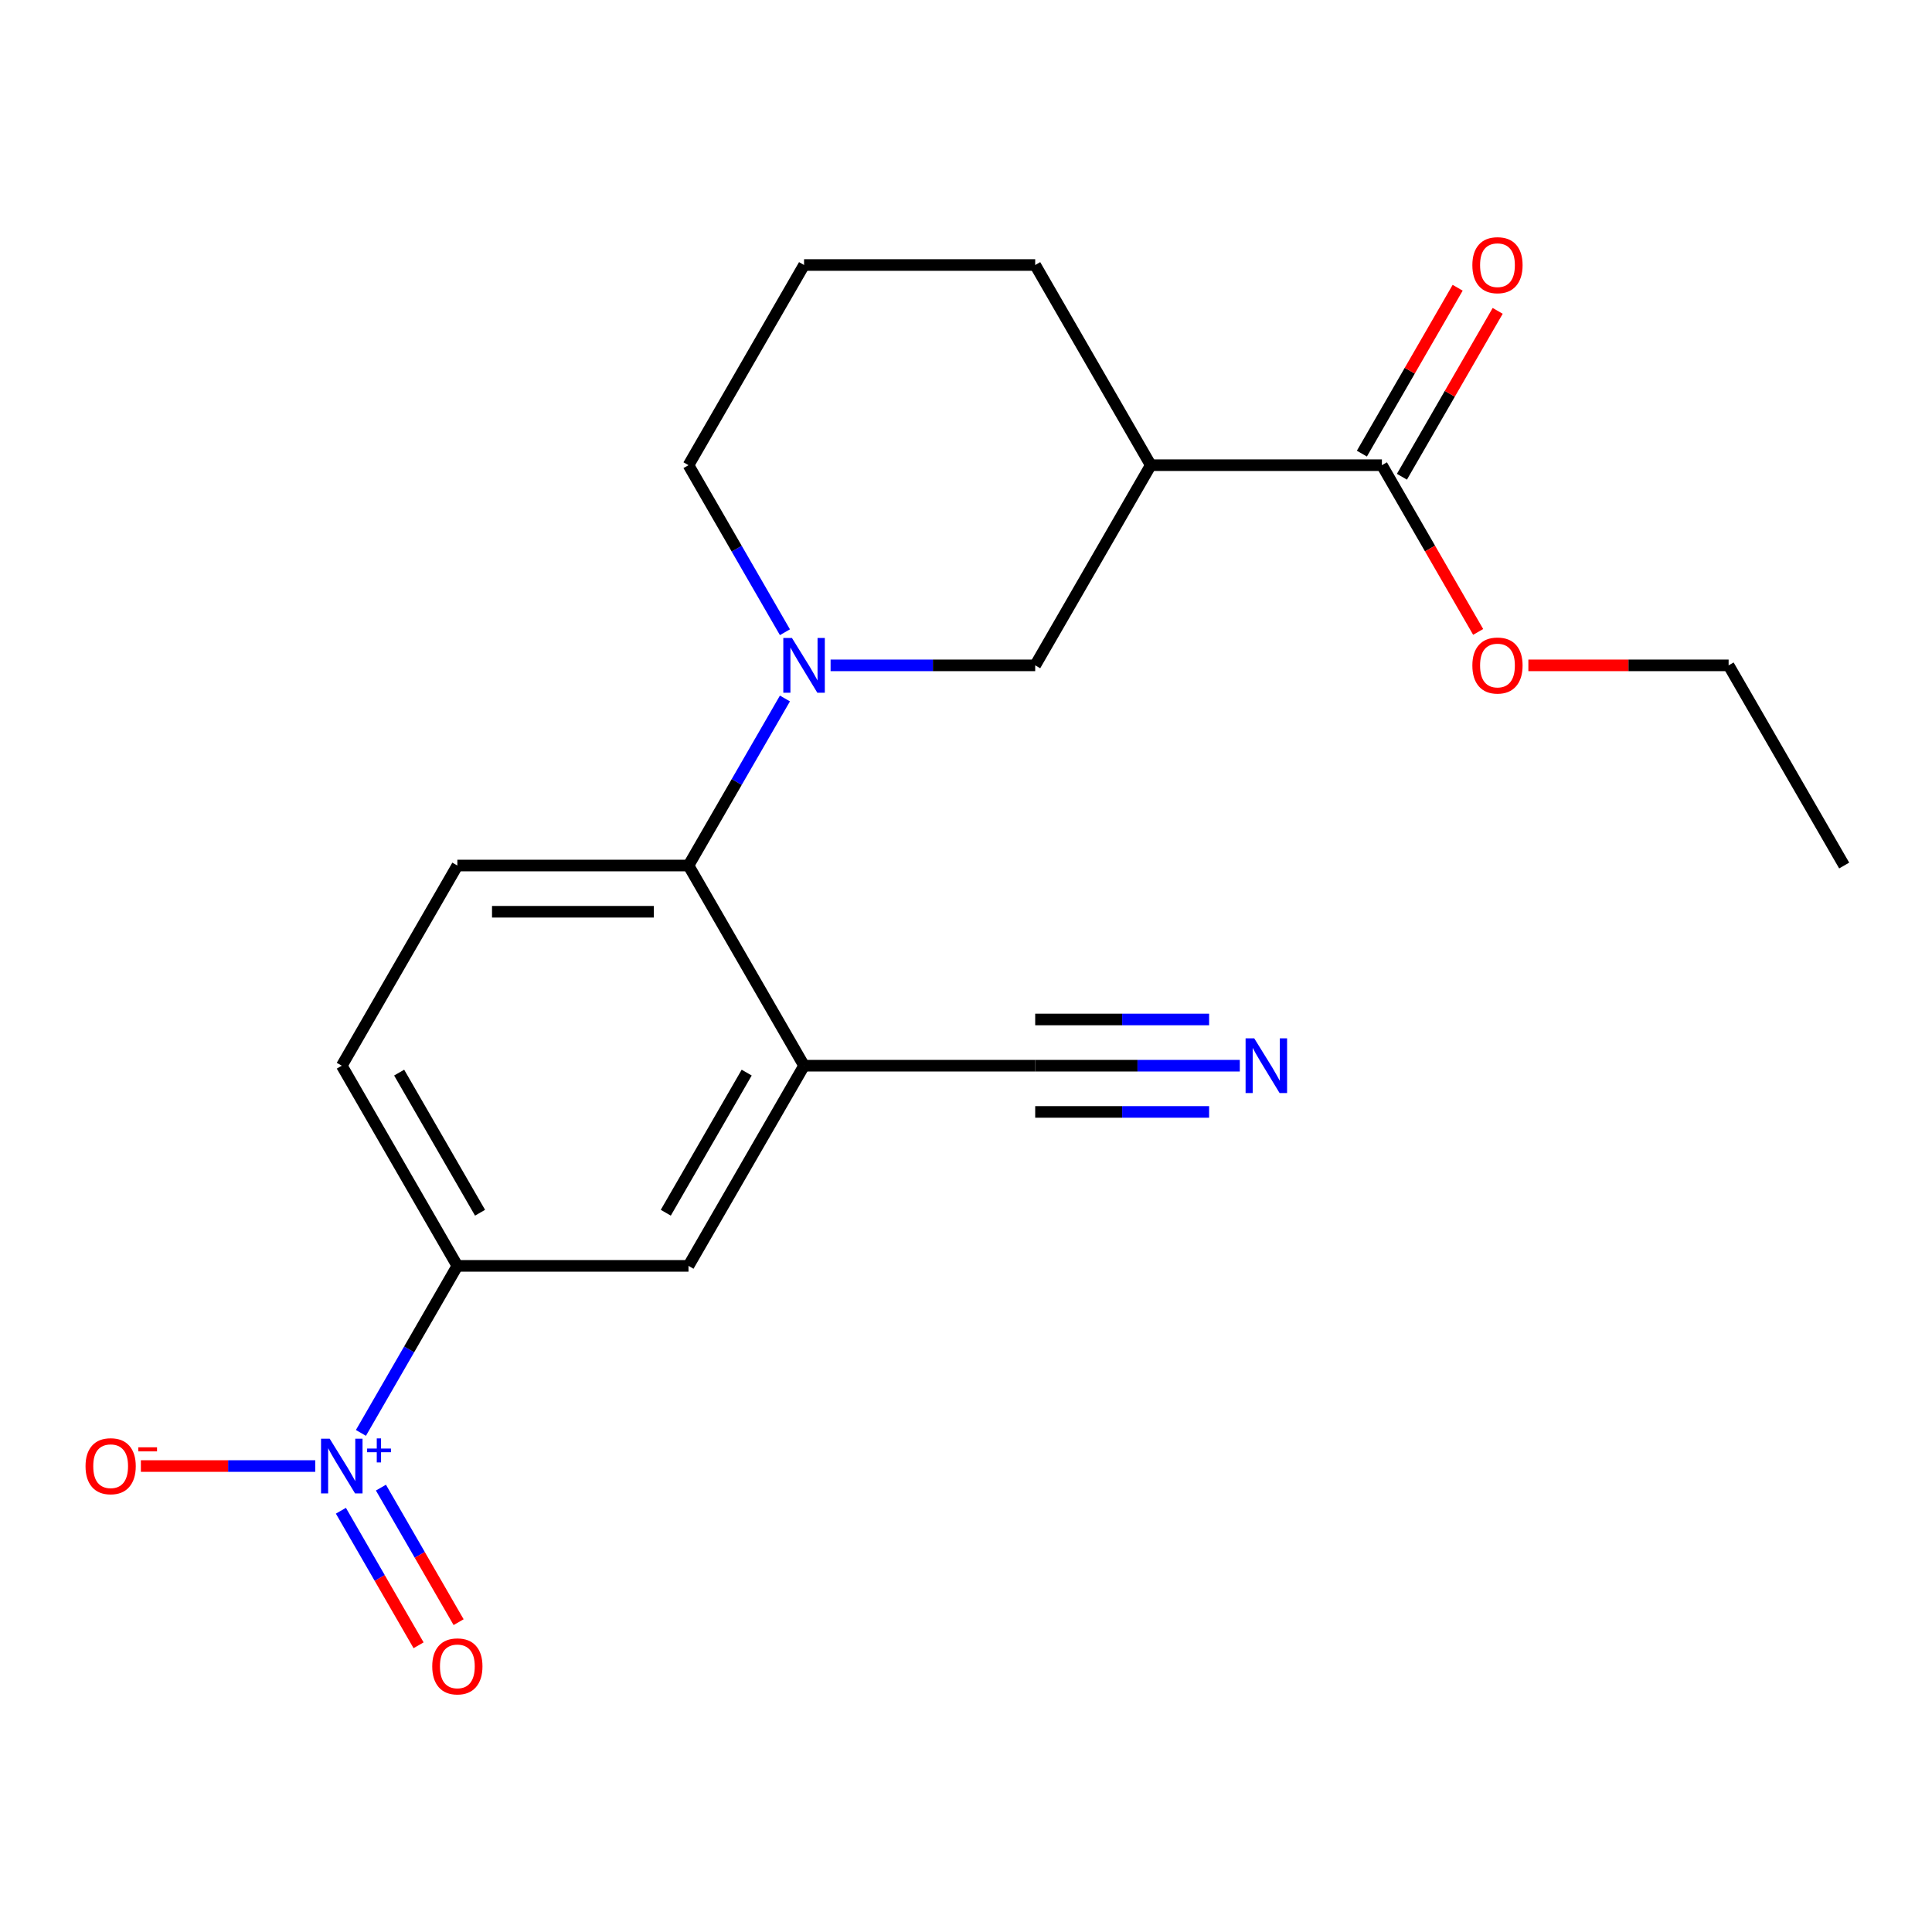 <?xml version='1.0' encoding='iso-8859-1'?>
<svg version='1.1' baseProfile='full'
              xmlns='http://www.w3.org/2000/svg'
                      xmlns:rdkit='http://www.rdkit.org/xml'
                      xmlns:xlink='http://www.w3.org/1999/xlink'
                  xml:space='preserve'
width='1000px' height='1000px' viewBox='0 0 1000 1000'>
<!-- END OF HEADER -->
<rect style='opacity:1.0;fill:#FFFFFF;stroke:none' width='1000' height='1000' x='0' y='0'> </rect>
<path class='bond-4' d='M 186.809,741.67 L 211.768,698.441' style='fill:none;fill-rule:evenodd;stroke:#0000FF;stroke-width:6px;stroke-linecap:butt;stroke-linejoin:miter;stroke-opacity:1' />
<path class='bond-4' d='M 211.768,698.441 L 236.726,655.213' style='fill:none;fill-rule:evenodd;stroke:#000000;stroke-width:6px;stroke-linecap:butt;stroke-linejoin:miter;stroke-opacity:1' />
<path class='bond-11' d='M 163.176,758.821 L 118.047,758.821' style='fill:none;fill-rule:evenodd;stroke:#0000FF;stroke-width:6px;stroke-linecap:butt;stroke-linejoin:miter;stroke-opacity:1' />
<path class='bond-11' d='M 118.047,758.821 L 72.918,758.821' style='fill:none;fill-rule:evenodd;stroke:#FF0000;stroke-width:6px;stroke-linecap:butt;stroke-linejoin:miter;stroke-opacity:1' />
<path class='bond-12' d='M 176.449,781.954 L 196.552,816.774' style='fill:none;fill-rule:evenodd;stroke:#0000FF;stroke-width:6px;stroke-linecap:butt;stroke-linejoin:miter;stroke-opacity:1' />
<path class='bond-12' d='M 196.552,816.774 L 216.656,851.595' style='fill:none;fill-rule:evenodd;stroke:#FF0000;stroke-width:6px;stroke-linecap:butt;stroke-linejoin:miter;stroke-opacity:1' />
<path class='bond-12' d='M 197.17,769.99 L 217.274,804.811' style='fill:none;fill-rule:evenodd;stroke:#0000FF;stroke-width:6px;stroke-linecap:butt;stroke-linejoin:miter;stroke-opacity:1' />
<path class='bond-12' d='M 217.274,804.811 L 237.378,839.632' style='fill:none;fill-rule:evenodd;stroke:#FF0000;stroke-width:6px;stroke-linecap:butt;stroke-linejoin:miter;stroke-opacity:1' />
<path class='bond-0' d='M 406.279,361.538 L 381.32,404.767' style='fill:none;fill-rule:evenodd;stroke:#0000FF;stroke-width:6px;stroke-linecap:butt;stroke-linejoin:miter;stroke-opacity:1' />
<path class='bond-0' d='M 381.32,404.767 L 356.362,447.996' style='fill:none;fill-rule:evenodd;stroke:#000000;stroke-width:6px;stroke-linecap:butt;stroke-linejoin:miter;stroke-opacity:1' />
<path class='bond-5' d='M 429.912,344.387 L 482.864,344.387' style='fill:none;fill-rule:evenodd;stroke:#0000FF;stroke-width:6px;stroke-linecap:butt;stroke-linejoin:miter;stroke-opacity:1' />
<path class='bond-5' d='M 482.864,344.387 L 535.817,344.387' style='fill:none;fill-rule:evenodd;stroke:#000000;stroke-width:6px;stroke-linecap:butt;stroke-linejoin:miter;stroke-opacity:1' />
<path class='bond-15' d='M 406.279,327.237 L 381.32,284.008' style='fill:none;fill-rule:evenodd;stroke:#0000FF;stroke-width:6px;stroke-linecap:butt;stroke-linejoin:miter;stroke-opacity:1' />
<path class='bond-15' d='M 381.32,284.008 L 356.362,240.779' style='fill:none;fill-rule:evenodd;stroke:#000000;stroke-width:6px;stroke-linecap:butt;stroke-linejoin:miter;stroke-opacity:1' />
<path class='bond-1' d='M 416.181,551.604 L 356.362,655.213' style='fill:none;fill-rule:evenodd;stroke:#000000;stroke-width:6px;stroke-linecap:butt;stroke-linejoin:miter;stroke-opacity:1' />
<path class='bond-1' d='M 386.486,555.182 L 344.613,627.708' style='fill:none;fill-rule:evenodd;stroke:#000000;stroke-width:6px;stroke-linecap:butt;stroke-linejoin:miter;stroke-opacity:1' />
<path class='bond-7' d='M 416.181,551.604 L 535.817,551.604' style='fill:none;fill-rule:evenodd;stroke:#000000;stroke-width:6px;stroke-linecap:butt;stroke-linejoin:miter;stroke-opacity:1' />
<path class='bond-21' d='M 416.181,551.604 L 356.362,447.996' style='fill:none;fill-rule:evenodd;stroke:#000000;stroke-width:6px;stroke-linecap:butt;stroke-linejoin:miter;stroke-opacity:1' />
<path class='bond-2' d='M 356.362,447.996 L 236.726,447.996' style='fill:none;fill-rule:evenodd;stroke:#000000;stroke-width:6px;stroke-linecap:butt;stroke-linejoin:miter;stroke-opacity:1' />
<path class='bond-2' d='M 338.417,471.923 L 254.671,471.923' style='fill:none;fill-rule:evenodd;stroke:#000000;stroke-width:6px;stroke-linecap:butt;stroke-linejoin:miter;stroke-opacity:1' />
<path class='bond-3' d='M 595.636,240.779 L 535.817,344.387' style='fill:none;fill-rule:evenodd;stroke:#000000;stroke-width:6px;stroke-linecap:butt;stroke-linejoin:miter;stroke-opacity:1' />
<path class='bond-6' d='M 595.636,240.779 L 715.272,240.779' style='fill:none;fill-rule:evenodd;stroke:#000000;stroke-width:6px;stroke-linecap:butt;stroke-linejoin:miter;stroke-opacity:1' />
<path class='bond-22' d='M 595.636,240.779 L 535.817,137.171' style='fill:none;fill-rule:evenodd;stroke:#000000;stroke-width:6px;stroke-linecap:butt;stroke-linejoin:miter;stroke-opacity:1' />
<path class='bond-9' d='M 236.726,655.213 L 356.362,655.213' style='fill:none;fill-rule:evenodd;stroke:#000000;stroke-width:6px;stroke-linecap:butt;stroke-linejoin:miter;stroke-opacity:1' />
<path class='bond-13' d='M 236.726,655.213 L 176.907,551.604' style='fill:none;fill-rule:evenodd;stroke:#000000;stroke-width:6px;stroke-linecap:butt;stroke-linejoin:miter;stroke-opacity:1' />
<path class='bond-13' d='M 248.475,627.708 L 206.602,555.182' style='fill:none;fill-rule:evenodd;stroke:#000000;stroke-width:6px;stroke-linecap:butt;stroke-linejoin:miter;stroke-opacity:1' />
<path class='bond-14' d='M 725.633,246.761 L 750.418,203.832' style='fill:none;fill-rule:evenodd;stroke:#000000;stroke-width:6px;stroke-linecap:butt;stroke-linejoin:miter;stroke-opacity:1' />
<path class='bond-14' d='M 750.418,203.832 L 775.203,160.904' style='fill:none;fill-rule:evenodd;stroke:#FF0000;stroke-width:6px;stroke-linecap:butt;stroke-linejoin:miter;stroke-opacity:1' />
<path class='bond-14' d='M 704.911,234.797 L 729.696,191.869' style='fill:none;fill-rule:evenodd;stroke:#000000;stroke-width:6px;stroke-linecap:butt;stroke-linejoin:miter;stroke-opacity:1' />
<path class='bond-14' d='M 729.696,191.869 L 754.481,148.94' style='fill:none;fill-rule:evenodd;stroke:#FF0000;stroke-width:6px;stroke-linecap:butt;stroke-linejoin:miter;stroke-opacity:1' />
<path class='bond-16' d='M 715.272,240.779 L 740.184,283.928' style='fill:none;fill-rule:evenodd;stroke:#000000;stroke-width:6px;stroke-linecap:butt;stroke-linejoin:miter;stroke-opacity:1' />
<path class='bond-16' d='M 740.184,283.928 L 765.096,327.077' style='fill:none;fill-rule:evenodd;stroke:#FF0000;stroke-width:6px;stroke-linecap:butt;stroke-linejoin:miter;stroke-opacity:1' />
<path class='bond-8' d='M 535.817,551.604 L 588.77,551.604' style='fill:none;fill-rule:evenodd;stroke:#000000;stroke-width:6px;stroke-linecap:butt;stroke-linejoin:miter;stroke-opacity:1' />
<path class='bond-8' d='M 588.77,551.604 L 641.723,551.604' style='fill:none;fill-rule:evenodd;stroke:#0000FF;stroke-width:6px;stroke-linecap:butt;stroke-linejoin:miter;stroke-opacity:1' />
<path class='bond-8' d='M 535.817,575.532 L 580.827,575.532' style='fill:none;fill-rule:evenodd;stroke:#000000;stroke-width:6px;stroke-linecap:butt;stroke-linejoin:miter;stroke-opacity:1' />
<path class='bond-8' d='M 580.827,575.532 L 625.837,575.532' style='fill:none;fill-rule:evenodd;stroke:#0000FF;stroke-width:6px;stroke-linecap:butt;stroke-linejoin:miter;stroke-opacity:1' />
<path class='bond-8' d='M 535.817,527.677 L 580.827,527.677' style='fill:none;fill-rule:evenodd;stroke:#000000;stroke-width:6px;stroke-linecap:butt;stroke-linejoin:miter;stroke-opacity:1' />
<path class='bond-8' d='M 580.827,527.677 L 625.837,527.677' style='fill:none;fill-rule:evenodd;stroke:#0000FF;stroke-width:6px;stroke-linecap:butt;stroke-linejoin:miter;stroke-opacity:1' />
<path class='bond-10' d='M 236.726,447.996 L 176.907,551.604' style='fill:none;fill-rule:evenodd;stroke:#000000;stroke-width:6px;stroke-linecap:butt;stroke-linejoin:miter;stroke-opacity:1' />
<path class='bond-18' d='M 356.362,240.779 L 416.181,137.171' style='fill:none;fill-rule:evenodd;stroke:#000000;stroke-width:6px;stroke-linecap:butt;stroke-linejoin:miter;stroke-opacity:1' />
<path class='bond-19' d='M 791.081,344.387 L 842.904,344.387' style='fill:none;fill-rule:evenodd;stroke:#FF0000;stroke-width:6px;stroke-linecap:butt;stroke-linejoin:miter;stroke-opacity:1' />
<path class='bond-19' d='M 842.904,344.387 L 894.727,344.387' style='fill:none;fill-rule:evenodd;stroke:#000000;stroke-width:6px;stroke-linecap:butt;stroke-linejoin:miter;stroke-opacity:1' />
<path class='bond-17' d='M 535.817,137.171 L 416.181,137.171' style='fill:none;fill-rule:evenodd;stroke:#000000;stroke-width:6px;stroke-linecap:butt;stroke-linejoin:miter;stroke-opacity:1' />
<path class='bond-20' d='M 894.727,344.387 L 954.545,447.996' style='fill:none;fill-rule:evenodd;stroke:#000000;stroke-width:6px;stroke-linecap:butt;stroke-linejoin:miter;stroke-opacity:1' />
<path  class='atom-0' d='M 170.647 744.661
L 179.927 759.661
Q 180.847 761.141, 182.327 763.821
Q 183.807 766.501, 183.887 766.661
L 183.887 744.661
L 187.647 744.661
L 187.647 772.981
L 183.767 772.981
L 173.807 756.581
Q 172.647 754.661, 171.407 752.461
Q 170.207 750.261, 169.847 749.581
L 169.847 772.981
L 166.167 772.981
L 166.167 744.661
L 170.647 744.661
' fill='#0000FF'/>
<path  class='atom-0' d='M 190.023 749.766
L 195.013 749.766
L 195.013 744.512
L 197.231 744.512
L 197.231 749.766
L 202.352 749.766
L 202.352 751.667
L 197.231 751.667
L 197.231 756.947
L 195.013 756.947
L 195.013 751.667
L 190.023 751.667
L 190.023 749.766
' fill='#0000FF'/>
<path  class='atom-1' d='M 409.921 330.227
L 419.201 345.227
Q 420.121 346.707, 421.601 349.387
Q 423.081 352.067, 423.161 352.227
L 423.161 330.227
L 426.921 330.227
L 426.921 358.547
L 423.041 358.547
L 413.081 342.147
Q 411.921 340.227, 410.681 338.027
Q 409.481 335.827, 409.121 335.147
L 409.121 358.547
L 405.441 358.547
L 405.441 330.227
L 409.921 330.227
' fill='#0000FF'/>
<path  class='atom-9' d='M 649.194 537.444
L 658.474 552.444
Q 659.394 553.924, 660.874 556.604
Q 662.354 559.284, 662.434 559.444
L 662.434 537.444
L 666.194 537.444
L 666.194 565.764
L 662.314 565.764
L 652.354 549.364
Q 651.194 547.444, 649.954 545.244
Q 648.754 543.044, 648.394 542.364
L 648.394 565.764
L 644.714 565.764
L 644.714 537.444
L 649.194 537.444
' fill='#0000FF'/>
<path  class='atom-12' d='M 44.271 758.901
Q 44.271 752.101, 47.631 748.301
Q 50.991 744.501, 57.271 744.501
Q 63.551 744.501, 66.911 748.301
Q 70.271 752.101, 70.271 758.901
Q 70.271 765.781, 66.871 769.701
Q 63.471 773.581, 57.271 773.581
Q 51.031 773.581, 47.631 769.701
Q 44.271 765.821, 44.271 758.901
M 57.271 770.381
Q 61.591 770.381, 63.911 767.501
Q 66.271 764.581, 66.271 758.901
Q 66.271 753.341, 63.911 750.541
Q 61.591 747.701, 57.271 747.701
Q 52.951 747.701, 50.591 750.501
Q 48.271 753.301, 48.271 758.901
Q 48.271 764.621, 50.591 767.501
Q 52.951 770.381, 57.271 770.381
' fill='#FF0000'/>
<path  class='atom-12' d='M 71.591 749.123
L 81.28 749.123
L 81.28 751.235
L 71.591 751.235
L 71.591 749.123
' fill='#FF0000'/>
<path  class='atom-13' d='M 223.726 862.509
Q 223.726 855.709, 227.086 851.909
Q 230.446 848.109, 236.726 848.109
Q 243.006 848.109, 246.366 851.909
Q 249.726 855.709, 249.726 862.509
Q 249.726 869.389, 246.326 873.309
Q 242.926 877.189, 236.726 877.189
Q 230.486 877.189, 227.086 873.309
Q 223.726 869.429, 223.726 862.509
M 236.726 873.989
Q 241.046 873.989, 243.366 871.109
Q 245.726 868.189, 245.726 862.509
Q 245.726 856.949, 243.366 854.149
Q 241.046 851.309, 236.726 851.309
Q 232.406 851.309, 230.046 854.109
Q 227.726 856.909, 227.726 862.509
Q 227.726 868.229, 230.046 871.109
Q 232.406 873.989, 236.726 873.989
' fill='#FF0000'/>
<path  class='atom-15' d='M 762.091 137.251
Q 762.091 130.451, 765.451 126.651
Q 768.811 122.851, 775.091 122.851
Q 781.371 122.851, 784.731 126.651
Q 788.091 130.451, 788.091 137.251
Q 788.091 144.131, 784.691 148.051
Q 781.291 151.931, 775.091 151.931
Q 768.851 151.931, 765.451 148.051
Q 762.091 144.171, 762.091 137.251
M 775.091 148.731
Q 779.411 148.731, 781.731 145.851
Q 784.091 142.931, 784.091 137.251
Q 784.091 131.691, 781.731 128.891
Q 779.411 126.051, 775.091 126.051
Q 770.771 126.051, 768.411 128.851
Q 766.091 131.651, 766.091 137.251
Q 766.091 142.971, 768.411 145.851
Q 770.771 148.731, 775.091 148.731
' fill='#FF0000'/>
<path  class='atom-17' d='M 762.091 344.467
Q 762.091 337.667, 765.451 333.867
Q 768.811 330.067, 775.091 330.067
Q 781.371 330.067, 784.731 333.867
Q 788.091 337.667, 788.091 344.467
Q 788.091 351.347, 784.691 355.267
Q 781.291 359.147, 775.091 359.147
Q 768.851 359.147, 765.451 355.267
Q 762.091 351.387, 762.091 344.467
M 775.091 355.947
Q 779.411 355.947, 781.731 353.067
Q 784.091 350.147, 784.091 344.467
Q 784.091 338.907, 781.731 336.107
Q 779.411 333.267, 775.091 333.267
Q 770.771 333.267, 768.411 336.067
Q 766.091 338.867, 766.091 344.467
Q 766.091 350.187, 768.411 353.067
Q 770.771 355.947, 775.091 355.947
' fill='#FF0000'/>
</svg>
